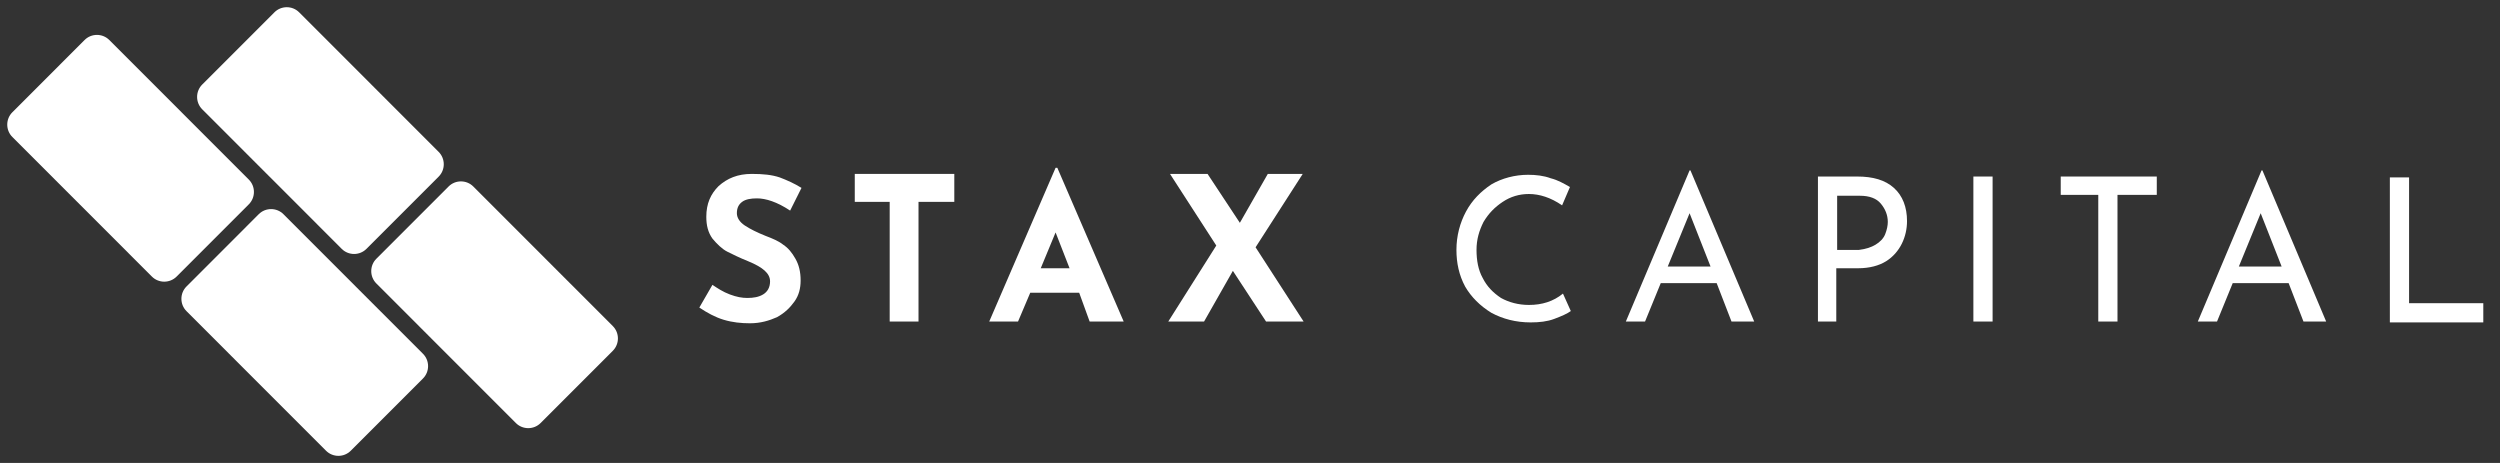 <svg width="216" height="40" viewBox="0 0 216 40" fill="none" xmlns="http://www.w3.org/2000/svg">
<rect x="0" y="0" width="216" height="40" fill="#333333" stroke="none"/>
<g clip-path="url(#clip0_6822_3272)">
<path d="M1.067 9.7L7.309 3.456C7.895 2.869 8.856 2.869 9.443 3.456L21.499 15.517C22.086 16.104 22.086 17.065 21.499 17.652L15.258 23.896C14.671 24.483 13.71 24.483 13.124 23.896L1.067 11.835C0.48 11.248 0.48 10.287 1.067 9.7Z" fill="white"/>
<path d="M16.114 24.75L22.355 18.506C22.942 17.919 23.903 17.919 24.489 18.506L36.546 30.567C37.133 31.154 37.133 32.114 36.546 32.701L30.304 38.945C29.718 39.532 28.757 39.532 28.171 38.945L16.114 26.884C15.527 26.297 15.527 25.337 16.114 24.75Z" fill="white"/>
<path d="M17.469 7.307L23.711 1.063C24.298 0.476 25.258 0.476 25.845 1.063L37.902 13.124C38.488 13.711 38.488 14.672 37.902 15.259L31.66 21.503C31.073 22.09 30.113 22.09 29.526 21.503L17.469 9.442C16.883 8.855 16.883 7.894 17.469 7.307Z" fill="white"/>
<path d="M32.516 22.357L38.758 16.113C39.345 15.526 40.305 15.526 40.892 16.113L52.948 28.174C53.535 28.761 53.535 29.721 52.948 30.308L46.707 36.552C46.12 37.139 45.16 37.139 44.573 36.552L32.516 24.491C31.929 23.904 31.929 22.944 32.516 22.357Z" fill="white"/>
<path d="M65.401 17.139C64.873 17.139 64.421 17.215 64.119 17.441C63.817 17.667 63.666 17.969 63.666 18.422C63.666 18.799 63.892 19.177 64.345 19.479C64.798 19.781 65.401 20.082 66.156 20.384C66.759 20.611 67.287 20.837 67.665 21.139C68.117 21.441 68.419 21.818 68.721 22.347C69.023 22.875 69.174 23.479 69.174 24.233C69.174 24.913 69.023 25.516 68.645 26.045C68.268 26.573 67.816 27.026 67.136 27.403C66.457 27.705 65.703 27.931 64.798 27.931C64.043 27.931 63.289 27.856 62.534 27.63C61.78 27.403 61.101 27.026 60.422 26.573L61.554 24.611C62.006 24.913 62.459 25.215 63.062 25.441C63.666 25.667 64.119 25.743 64.571 25.743C65.1 25.743 65.552 25.667 65.929 25.441C66.307 25.215 66.533 24.837 66.533 24.309C66.533 23.63 65.929 23.101 64.647 22.573C63.892 22.271 63.289 21.969 62.836 21.743C62.383 21.516 61.931 21.064 61.554 20.611C61.176 20.082 61.025 19.479 61.025 18.724C61.025 17.592 61.403 16.762 62.082 16.082C62.836 15.403 63.742 15.026 64.949 15.026C65.929 15.026 66.684 15.101 67.363 15.328C67.966 15.554 68.645 15.856 69.249 16.233L68.268 18.196C67.136 17.441 66.156 17.139 65.401 17.139Z" fill="white"/>
<path d="M82.452 15.026V17.441H79.359V27.781H76.869V17.441H73.852V15.026H82.452Z" fill="white"/>
<path d="M93.24 25.29H89.015L87.958 27.781H85.469L91.203 14.498H91.353L97.087 27.781H94.145L93.24 25.29ZM92.41 23.177L91.203 20.082L89.92 23.177H92.41Z" fill="white"/>
<path d="M109.387 27.781L106.52 23.403L104.031 27.781H100.938L105.087 21.215L101.088 15.026H104.333L107.124 19.252L109.538 15.026H112.556L108.482 21.366L112.632 27.781H109.387Z" fill="white"/>
<path d="M134.286 27.554C133.682 27.781 133.003 27.856 132.249 27.856C130.966 27.856 129.835 27.554 128.854 27.026C127.873 26.422 127.119 25.668 126.59 24.762C126.062 23.781 125.836 22.724 125.836 21.592C125.836 20.385 126.138 19.253 126.666 18.271C127.194 17.29 127.948 16.535 128.854 15.932C129.759 15.403 130.891 15.102 132.022 15.102C132.701 15.102 133.38 15.177 133.984 15.403C134.588 15.554 135.116 15.856 135.644 16.158L134.965 17.743C133.984 17.064 133.003 16.762 132.098 16.762C131.268 16.762 130.514 16.988 129.835 17.441C129.156 17.894 128.627 18.422 128.175 19.177C127.798 19.932 127.571 20.686 127.571 21.592C127.571 22.498 127.722 23.328 128.099 24.007C128.477 24.762 129.005 25.29 129.684 25.743C130.363 26.12 131.193 26.347 132.098 26.347C133.23 26.347 134.21 26.045 135.04 25.366L135.719 26.875C135.417 27.102 134.889 27.328 134.286 27.554Z" fill="white"/>
<path d="M148.319 24.46H143.49L142.132 27.781H140.473L145.98 14.724H146.056L151.563 27.781H149.602L148.319 24.46ZM147.791 23.026L145.98 18.422L144.094 23.026H147.791Z" fill="white"/>
<path d="M163.634 16.234C164.389 16.913 164.766 17.894 164.766 19.102C164.766 19.781 164.615 20.46 164.313 21.064C164.011 21.668 163.559 22.196 162.955 22.573C162.351 22.951 161.522 23.177 160.541 23.177H158.655V27.781H157.07V15.252H160.465C161.823 15.252 162.88 15.554 163.634 16.234ZM162.05 21.139C162.427 20.913 162.729 20.611 162.88 20.234C163.031 19.856 163.106 19.479 163.106 19.177C163.106 18.573 162.88 18.045 162.502 17.592C162.125 17.139 161.522 16.913 160.692 16.913H158.73V21.592H160.616C161.22 21.517 161.672 21.366 162.05 21.139Z" fill="white"/>
<path d="M172.16 15.252V27.781H170.5V15.252H172.16Z" fill="white"/>
<path d="M186.346 15.252V16.837H182.951V27.781H181.291V16.837H178.047V15.252H186.346Z" fill="white"/>
<path d="M197.737 24.46H192.908L191.55 27.781H189.891L195.398 14.724H195.474L200.981 27.781H199.02L197.737 24.46ZM197.133 23.026L195.323 18.422L193.437 23.026H197.133Z" fill="white"/>
<path d="M208.144 15.252V26.196H214.557V27.856H206.484V15.328H208.144V15.252Z" fill="white"/>
</g>
<defs>
<clipPath id="clip0_6822_3272">
<rect width="216" height="40" fill="white"/>
</clipPath>
</defs>
</svg>
